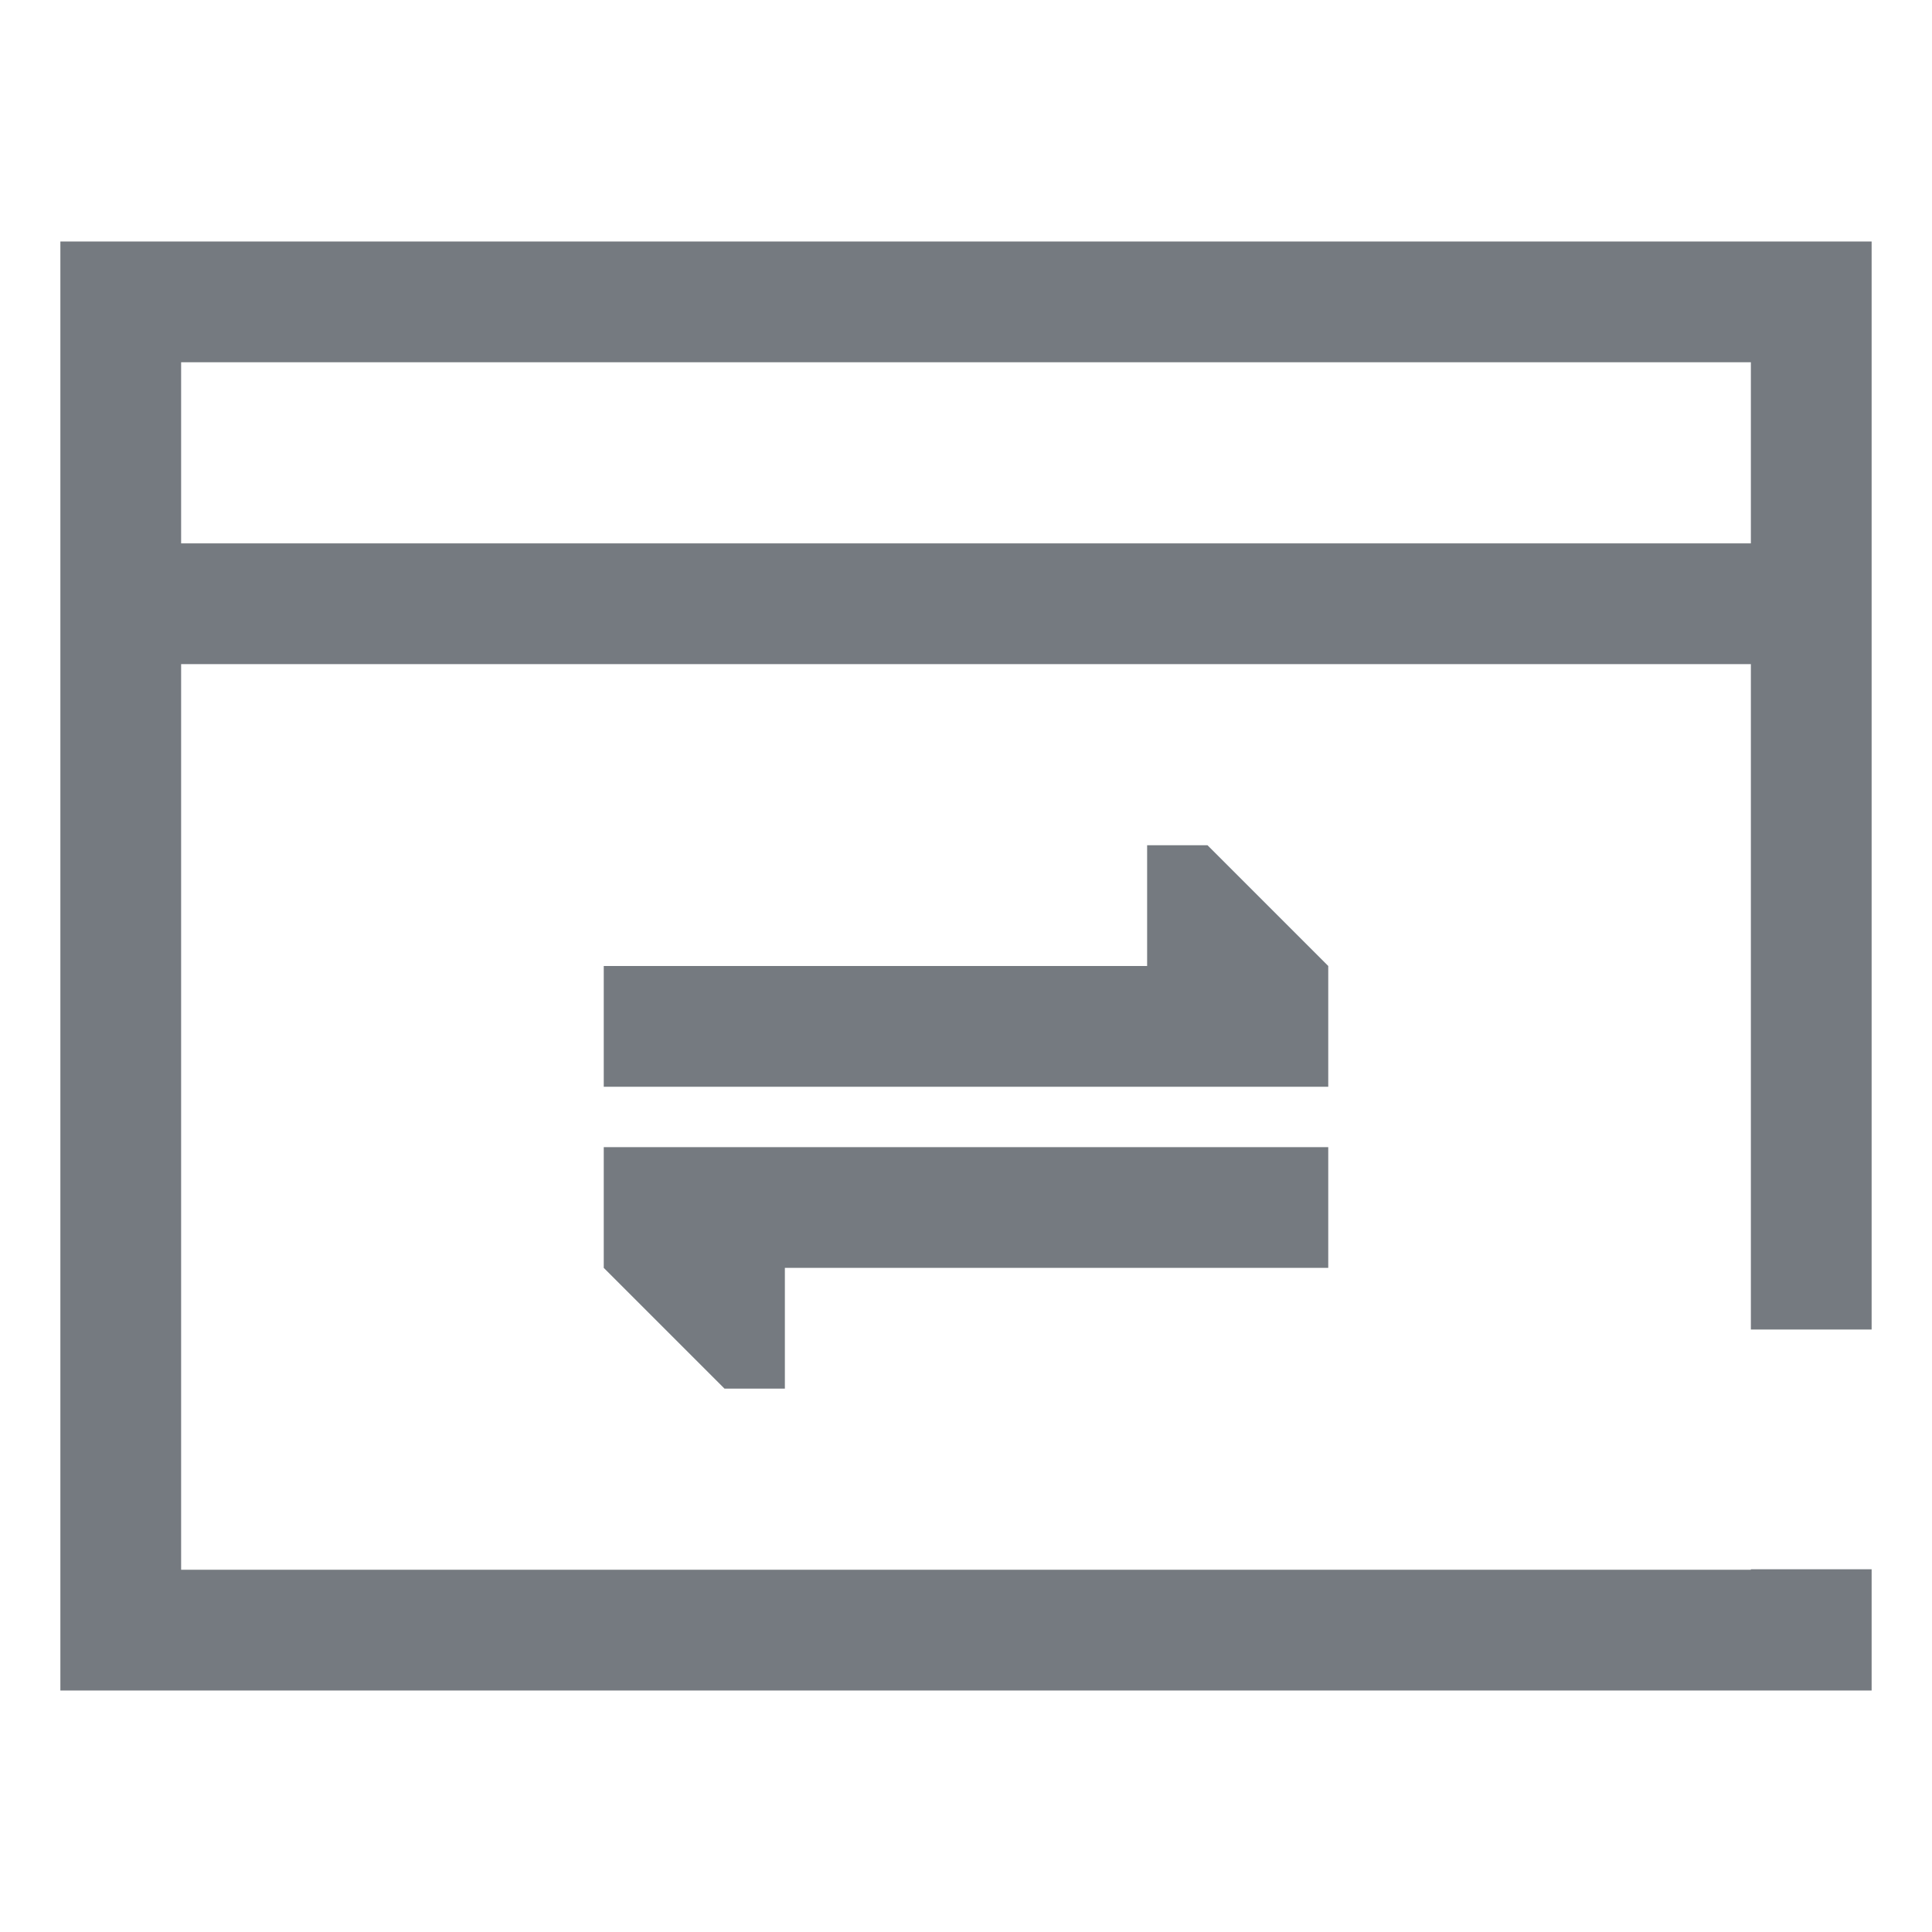 <?xml version="1.0" encoding="utf-8"?>
<!-- Generator: Adobe Illustrator 23.0.3, SVG Export Plug-In . SVG Version: 6.00 Build 0)  -->
<svg version="1.1" id="图层_1" xmlns="http://www.w3.org/2000/svg" xmlns:xlink="http://www.w3.org/1999/xlink" x="0px" y="0px"
	 width="32px" height="32px" viewBox="0 0 32 32" style="enable-background:new 0 0 32 32;" xml:space="preserve">
<g>
	<g>
		<polygon style="fill:#757A80;" points="22,16 20,14 19,14 19,16 10,16 10,18 22,18 		"/>
	</g>
	<g>
		<path style="fill:#757A80;" d="M31,22.021V4H1v24h30v-2.008h-2V26H3V11h26v11.021H31z M3,9V6h26v3H3z"/>
	</g>
	<g>
		<polygon style="fill:#757A80;" points="10,21 12,23 13,23 13,21 22,21 22,19 10,19 		"/>
	</g>
</g>
</svg>
